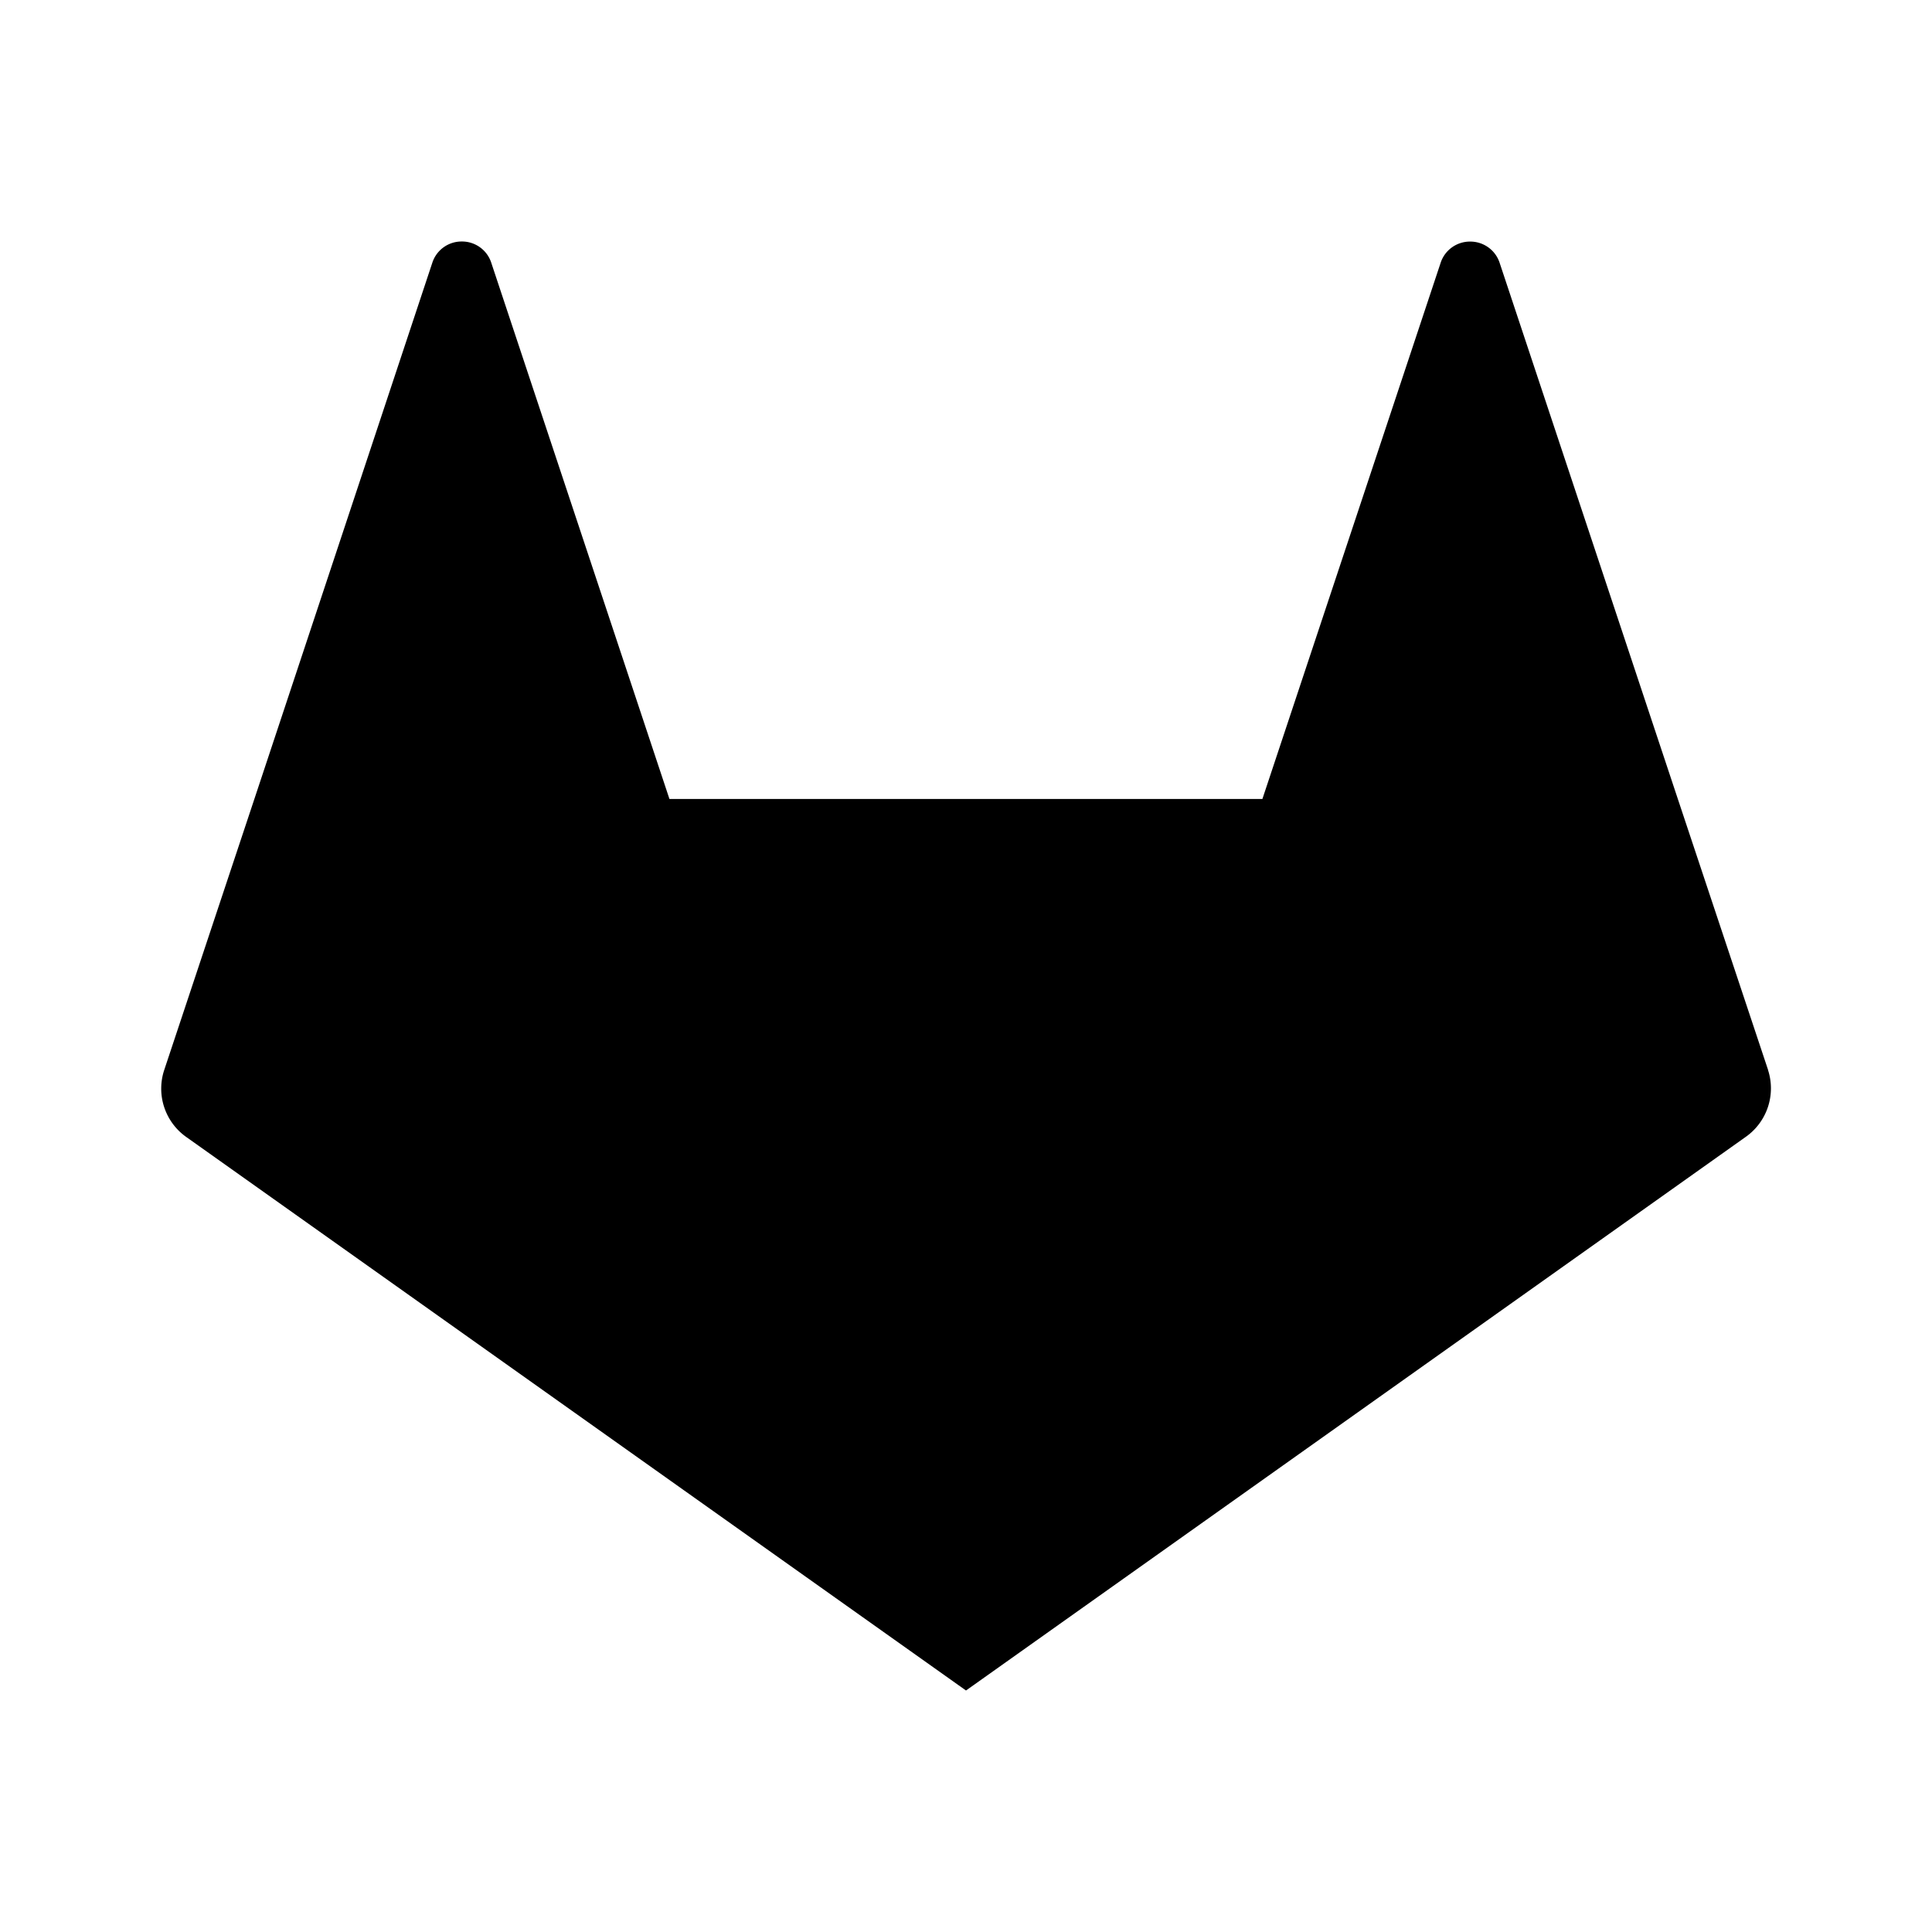 <svg xmlns="http://www.w3.org/2000/svg" width="24" height="24" fill="none" viewBox="0 0 24 24"><path fill="currentColor" d="M21.964 13.292l-1.12-3.363-2.218-6.673a.383.383 0 00-.363-.255.383.383 0 00-.364.255l-2.217 6.669H8.316L6.1 3.256A.382.382 0 005.736 3a.382.382 0 00-.363.256L3.16 9.925l-1.12 3.367a.736.736 0 00.275.833L12 21l9.683-6.875a.737.737 0 00.28-.833z"/></svg>